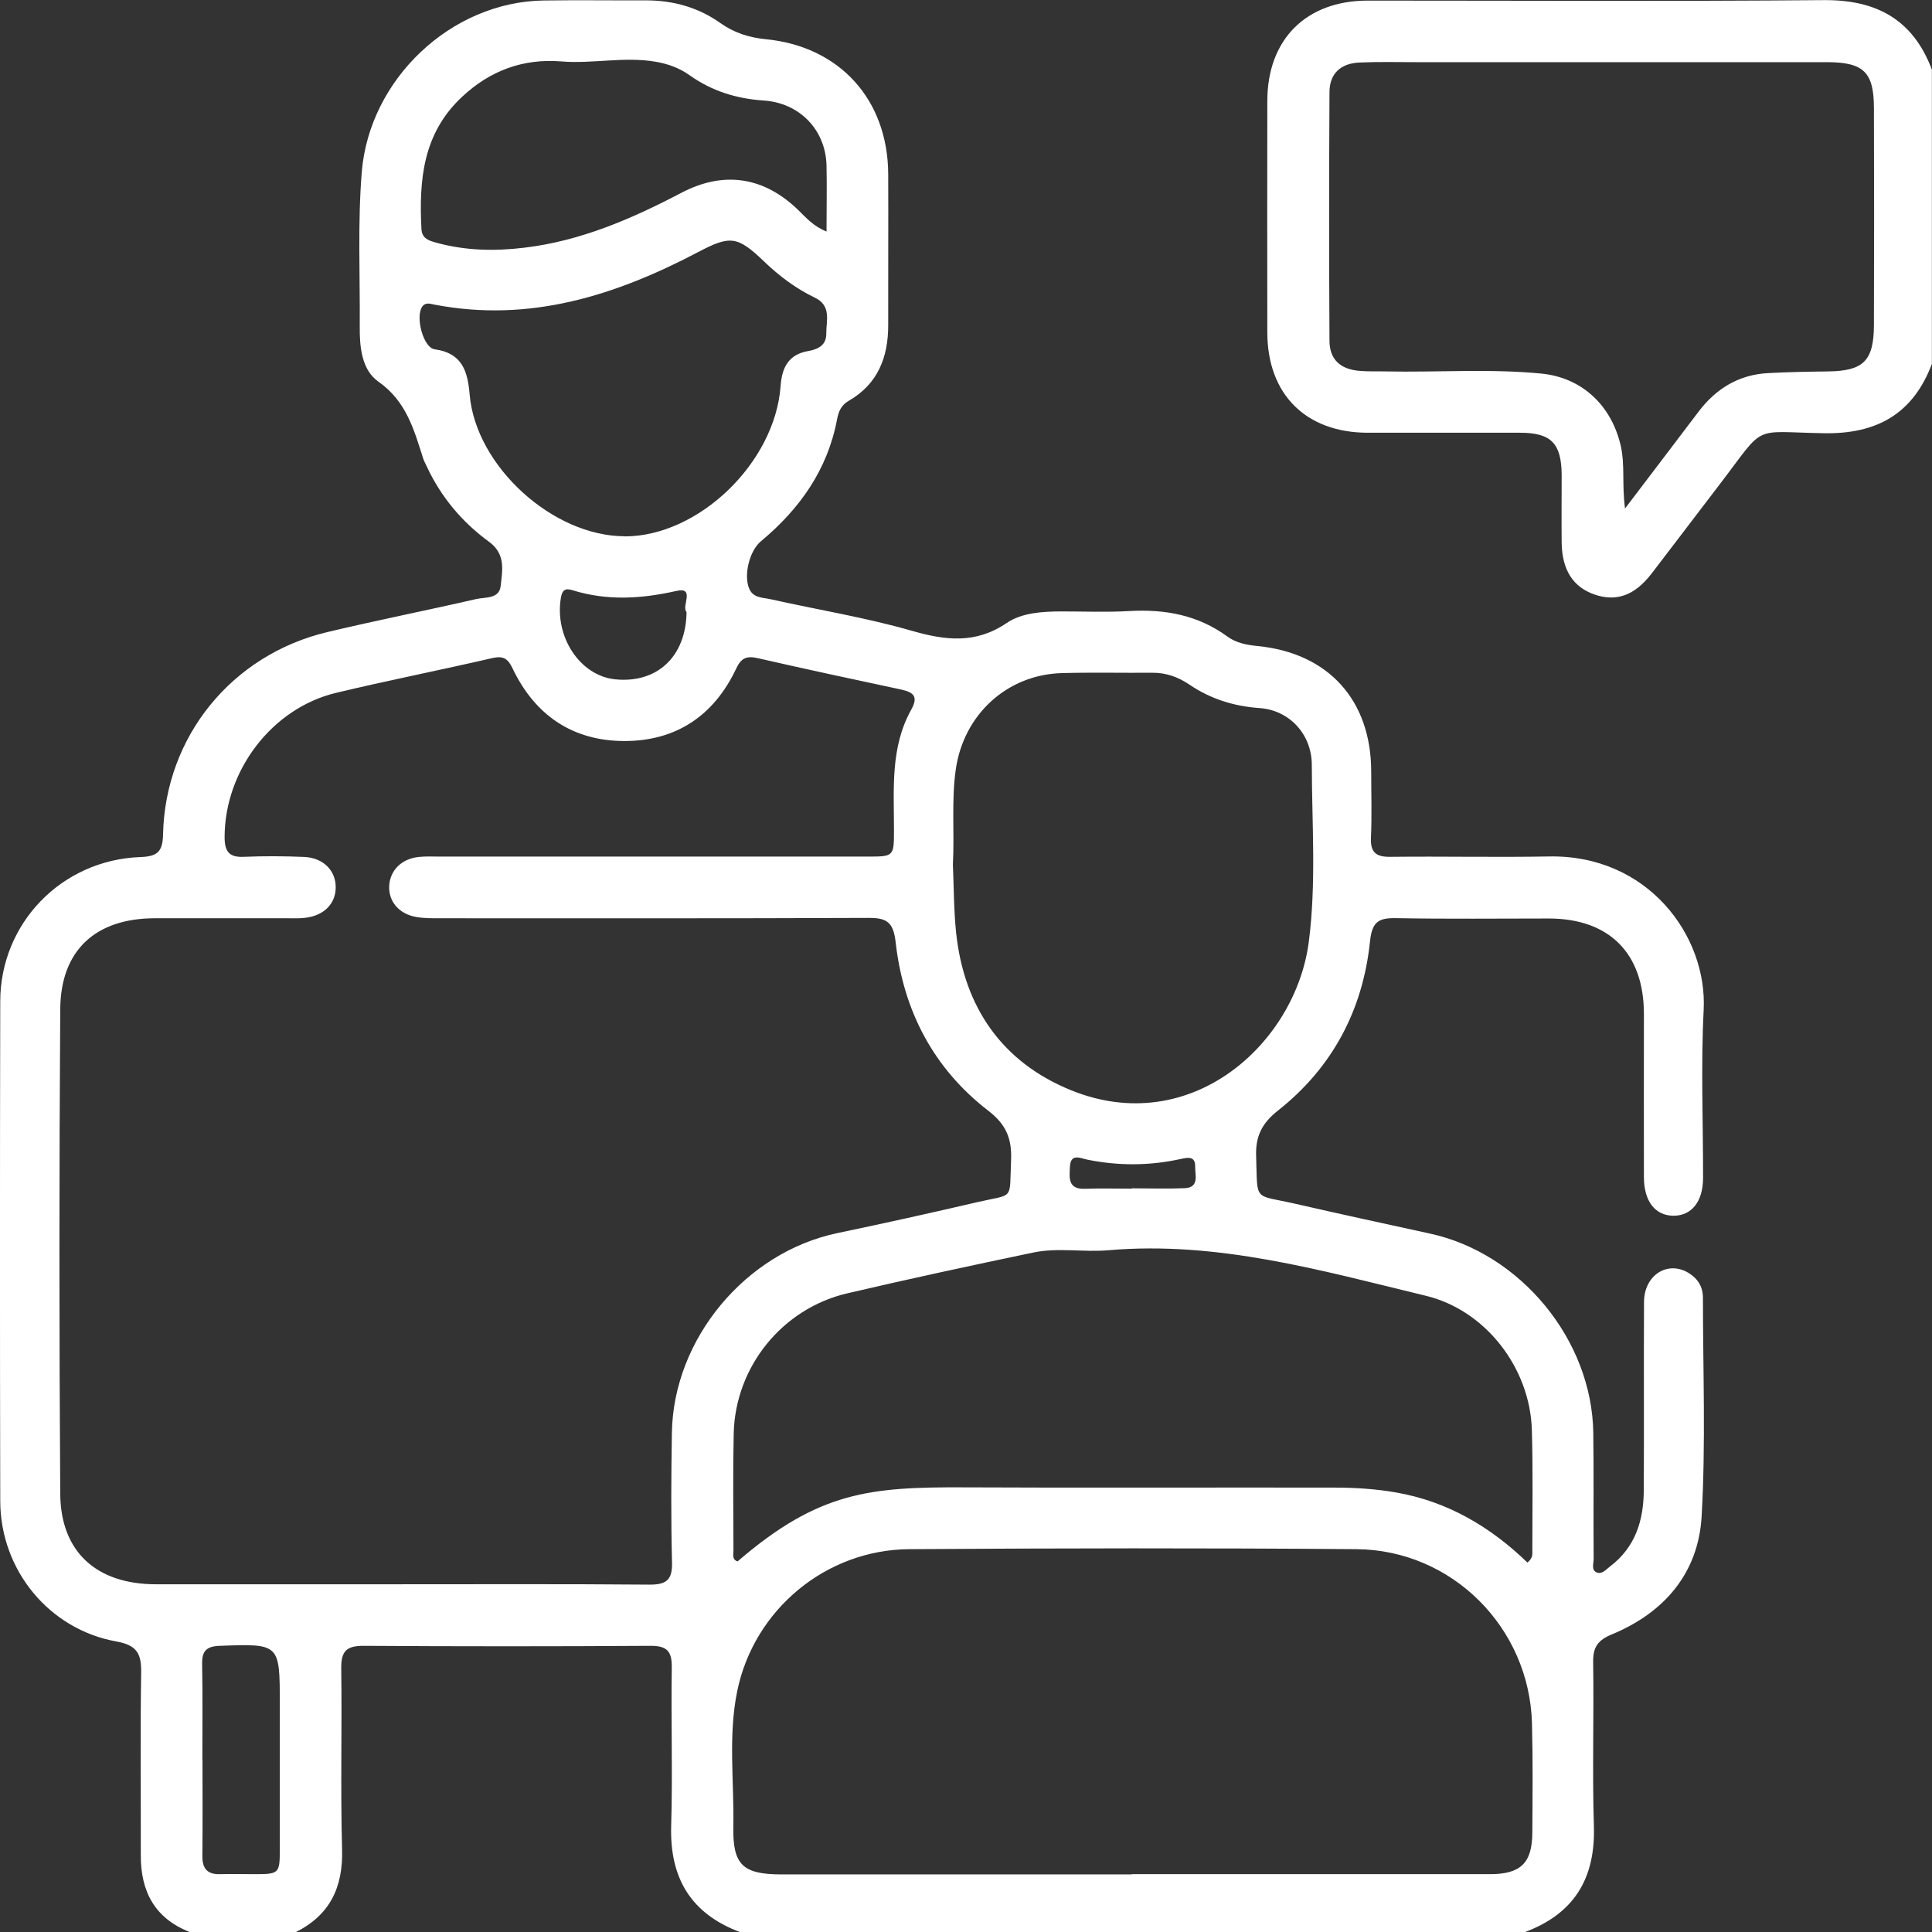 <?xml version="1.0" encoding="UTF-8"?><svg id="Capa_2" xmlns="http://www.w3.org/2000/svg" viewBox="0 0 160.68 160.69"><rect x="0" y="0" width="160.68" height="160.69" fill="#333333" stroke="none"/><defs><style>.cls-1{fill:#fff;stroke-width:0px;}</style></defs><g id="Capa_1-2"><path class="cls-1" d="m15.8,160.69c-2.91-1.13-4.1-3.36-4.09-6.38.01-5.07-.05-10.14.03-15.21.02-1.56-.34-2.27-2.05-2.58C4.06,135.51.03,130.56.02,124.83c-.03-13.85-.03-27.7,0-41.55.01-6.5,5.11-11.76,11.65-12,1.41-.05,1.86-.43,1.89-1.88.18-8.14,5.72-14.94,13.66-16.83,4.11-.98,8.26-1.8,12.39-2.75.75-.17,1.91.01,2.03-1.09.14-1.29.44-2.65-.98-3.68-2.22-1.62-3.97-3.7-5.15-6.22-.11-.24-.24-.47-.32-.71-.76-2.4-1.41-4.76-3.72-6.38-1.4-.98-1.57-2.92-1.55-4.61.03-4.28-.18-8.56.17-12.85C30.73,6.59,37.51.14,45.24.04c2.82-.04,5.64,0,8.47-.01,2.26,0,4.34.57,6.19,1.88,1.14.81,2.37,1.21,3.77,1.35,6.16.59,10.17,5.03,10.2,11.21.02,4.18-.01,8.36,0,12.54.01,2.7-.86,4.93-3.29,6.33-.63.36-.84.9-.96,1.52-.79,4.21-3.11,7.47-6.34,10.16-.97.81-1.45,2.87-.96,3.96.34.77,1.12.71,1.74.85,3.92.88,7.91,1.52,11.77,2.63,2.82.81,5.31,1.11,7.9-.65,1.27-.86,2.97-.95,4.55-.96,1.88,0,3.77.08,5.64-.03,2.97-.17,5.71.33,8.16,2.12.72.53,1.6.7,2.51.79,5.9.58,9.44,4.51,9.45,10.43,0,1.83.06,3.66-.02,5.49-.06,1.25.42,1.63,1.63,1.61,4.39-.05,8.78.05,13.17-.03,8.19-.16,13.19,6.56,12.87,12.78-.24,4.64-.04,9.3-.05,13.95,0,1.98-.96,3.16-2.48,3.15-1.51-.02-2.43-1.2-2.44-3.2-.01-4.55,0-9.09,0-13.64-.02-5-2.89-7.87-7.89-7.88-4.23,0-8.47.05-12.7-.03-1.47-.03-2.02.29-2.19,1.93-.59,5.7-3.12,10.49-7.64,14.06-1.33,1.05-1.89,2.12-1.83,3.81.13,3.86-.27,3.15,3.28,3.96,3.71.85,7.44,1.66,11.16,2.47,7.54,1.63,13.49,8.83,13.6,16.57.05,3.5,0,7,.03,10.5,0,.39-.22.93.27,1.12.43.17.76-.25,1.09-.5,2.11-1.59,2.8-3.84,2.81-6.34.03-5.23-.01-10.45.02-15.68.02-2.22,1.97-3.45,3.71-2.39.77.47,1.19,1.16,1.19,2.07,0,6.06.24,12.14-.11,18.18-.27,4.71-3.11,8.01-7.47,9.81-1.16.48-1.57,1.06-1.55,2.3.07,4.55-.08,9.1.06,13.64.14,4.38-1.67,7.31-5.77,8.83H61.58c-4.11-1.53-5.89-4.49-5.76-8.85.13-4.39-.02-8.78.05-13.17.02-1.37-.41-1.81-1.79-1.8-7.94.05-15.88.05-23.82,0-1.43-.01-1.9.43-1.88,1.88.07,5.01-.07,10.03.07,15.05.09,3.17-1.02,5.47-3.87,6.89h-8.78Zm17.18-28.93c7,0,14-.03,21.01.03,1.4.01,1.94-.36,1.9-1.84-.09-3.6-.07-7.21-.01-10.82.14-7.81,6.15-14.99,13.78-16.58,3.88-.81,7.76-1.67,11.62-2.57,3.11-.72,2.66-.07,2.81-3.51.07-1.77-.41-2.95-1.88-4.08-4.57-3.52-7.08-8.33-7.72-14.02-.19-1.67-.72-2.04-2.27-2.03-11.86.05-23.72.03-35.59.03-.68,0-1.37.01-2.03-.11-1.43-.25-2.3-1.31-2.23-2.59.07-1.29,1.03-2.25,2.46-2.4.57-.06,1.15-.03,1.72-.03,11.86,0,23.72,0,35.59,0,2.21,0,2.21,0,2.21-2.25,0-3.39-.31-6.83,1.43-9.96.61-1.09.22-1.45-.82-1.68-3.98-.85-7.96-1.7-11.93-2.61-.94-.22-1.4-.01-1.81.88-1.85,3.92-5.02,6.02-9.31,6.01-4.3-.01-7.44-2.16-9.29-6.06-.39-.81-.77-1.04-1.67-.84-4.32,1-8.68,1.86-12.99,2.89-5.35,1.28-9.27,6.47-9.28,11.99,0,1.2.36,1.71,1.61,1.65,1.67-.07,3.35-.06,5.01.01,1.6.07,2.64,1.15,2.62,2.55-.01,1.34-.98,2.33-2.52,2.51-.46.06-.94.04-1.41.04-3.71,0-7.42,0-11.13,0-4.91.01-7.82,2.66-7.85,7.57-.09,13.43-.09,26.86,0,40.29.03,4.85,3.03,7.52,7.93,7.53,6.69,0,13.38,0,20.07,0Zm61.14,24.11c9.93,0,19.86,0,29.79,0,2.58,0,3.52-.94,3.53-3.47.02-3.03.05-6.06-.03-9.09-.22-7.95-6.64-14.41-14.61-14.47-12.39-.1-24.77-.08-37.16,0-6.94.04-12.94,5.02-14.33,11.82-.76,3.71-.25,7.5-.32,11.26-.06,3.17.78,3.96,3.97,3.97,9.72,0,19.44,0,29.16,0Zm32.92-25.92c.47-.39.4-.72.4-1.02,0-3.34.06-6.69-.04-10.03-.16-5.13-3.84-9.94-8.84-11.14-8.66-2.09-17.29-4.57-26.38-3.78-2.08.18-4.2-.24-6.25.19-5.16,1.08-10.32,2.19-15.45,3.39-5.42,1.26-9.33,6.1-9.46,11.66-.07,3.24-.03,6.48-.02,9.72,0,.33-.14.75.34.92,6.74-5.81,11-6.2,18.92-6.16,10.24.05,20.49,0,30.73.02,1.72,0,3.44.11,5.15.41,4.25.75,7.81,2.84,10.91,5.84Zm-47.79-58.04c.08,1.82.07,3.76.27,5.68.66,6.18,3.82,10.75,9.55,13.08,9.95,4.04,18.68-3.86,19.78-12.34.63-4.88.26-9.8.25-14.7,0-2.6-1.9-4.57-4.33-4.74-2.15-.15-4.09-.76-5.86-1.96-.93-.63-1.94-.99-3.08-.98-2.51.02-5.01-.04-7.52.03-4.58.13-8.17,3.47-8.82,8.01-.37,2.6-.1,5.21-.24,7.93Zm-27.28-27.3c6.13-.01,12.48-6.11,12.95-12.5.11-1.55.66-2.62,2.27-2.91.86-.15,1.54-.49,1.53-1.46-.01-1.08.46-2.32-.98-3-1.56-.75-2.94-1.79-4.19-2.99-2.22-2.13-2.82-2.19-5.48-.79-6.88,3.62-14.04,5.9-21.96,4.37-.34-.07-.73-.21-1,.18-.58.84.09,3.41,1.04,3.54,2.31.31,2.75,1.86,2.91,3.77.51,5.96,6.93,11.79,12.91,11.78Zm16.77-25.36c0-1.97.04-3.74,0-5.5-.08-2.96-2.25-5.2-5.23-5.39-2.24-.15-4.3-.78-6.14-2.09-.87-.62-1.81-.96-2.87-1.14-2.61-.44-5.2.19-7.81-.02-3.16-.26-5.93.75-8.28,2.96-3.24,3.03-3.57,6.91-3.36,10.97.04.82.64.98,1.26,1.15,2.4.66,4.84.71,7.3.41,4.69-.56,8.93-2.4,13.07-4.57,3.56-1.86,6.89-1.31,9.74,1.47.63.61,1.2,1.3,2.33,1.76Zm-51.9,127.11c0,2.66.02,5.33-.01,7.99-.01,1.06.41,1.55,1.48,1.52.94-.03,1.88,0,2.82,0,2.09,0,2.14-.04,2.14-2.08,0-4.02,0-8.05,0-12.07,0-5.04,0-5.02-5-4.84-1.08.04-1.48.41-1.46,1.49.05,2.66.02,5.33.02,7.99ZM57.1,50.9c-.46-.45.77-2.12-.86-1.75-2.93.66-5.77.83-8.65-.07-.58-.18-.83-.01-.94.62-.55,3.27,1.59,6.51,4.53,6.8,3.47.34,5.87-1.88,5.92-5.6Zm37.03,47.95s0-.01,0-.02c1.46,0,2.92.05,4.38-.01,1.25-.05.88-1.07.89-1.78.02-.89-.57-.79-1.2-.65-2.58.57-5.16.58-7.75.06-.61-.12-1.42-.58-1.47.63-.04.9-.16,1.84,1.25,1.79,1.3-.05,2.6-.01,3.91-.01Z"/><path class="cls-1" d="m160.68,30.24c-1.56,4.16-4.57,5.87-8.99,5.79-6.13-.1-4.76-.85-8.72,4.32-1.88,2.45-3.73,4.91-5.61,7.35-1.42,1.84-2.94,2.37-4.76,1.74-1.78-.62-2.69-2.05-2.72-4.31-.02-1.88,0-3.76,0-5.64-.02-2.62-.88-3.5-3.46-3.5-4.23,0-8.46,0-12.7,0-5.12-.02-8.31-3.2-8.32-8.33-.01-6.43-.01-12.85,0-19.28.01-5.11,3.23-8.32,8.33-8.33,12.64,0,25.29.07,37.93-.04,4.41-.04,7.44,1.62,9.01,5.78v24.46Zm-25.53,12.05c2.18-2.87,4.14-5.44,6.09-8.02,1.46-1.94,3.36-3.11,5.81-3.24,1.67-.09,3.34-.12,5-.14,2.93-.04,3.79-.88,3.8-3.86.02-6,.02-12.01,0-18.01,0-3.03-.85-3.85-3.94-3.85-11.38,0-22.76,0-34.15,0-1.57,0-3.13-.04-4.7.03-1.56.07-2.48.92-2.49,2.45-.04,6.89-.04,13.78,0,20.68,0,1.55.89,2.37,2.45,2.51.73.07,1.46.03,2.19.05,4.33.09,8.67-.24,12.99.18,3.39.34,5.82,2.66,6.59,5.99.37,1.6.09,3.22.36,5.23Z"/></g></svg>